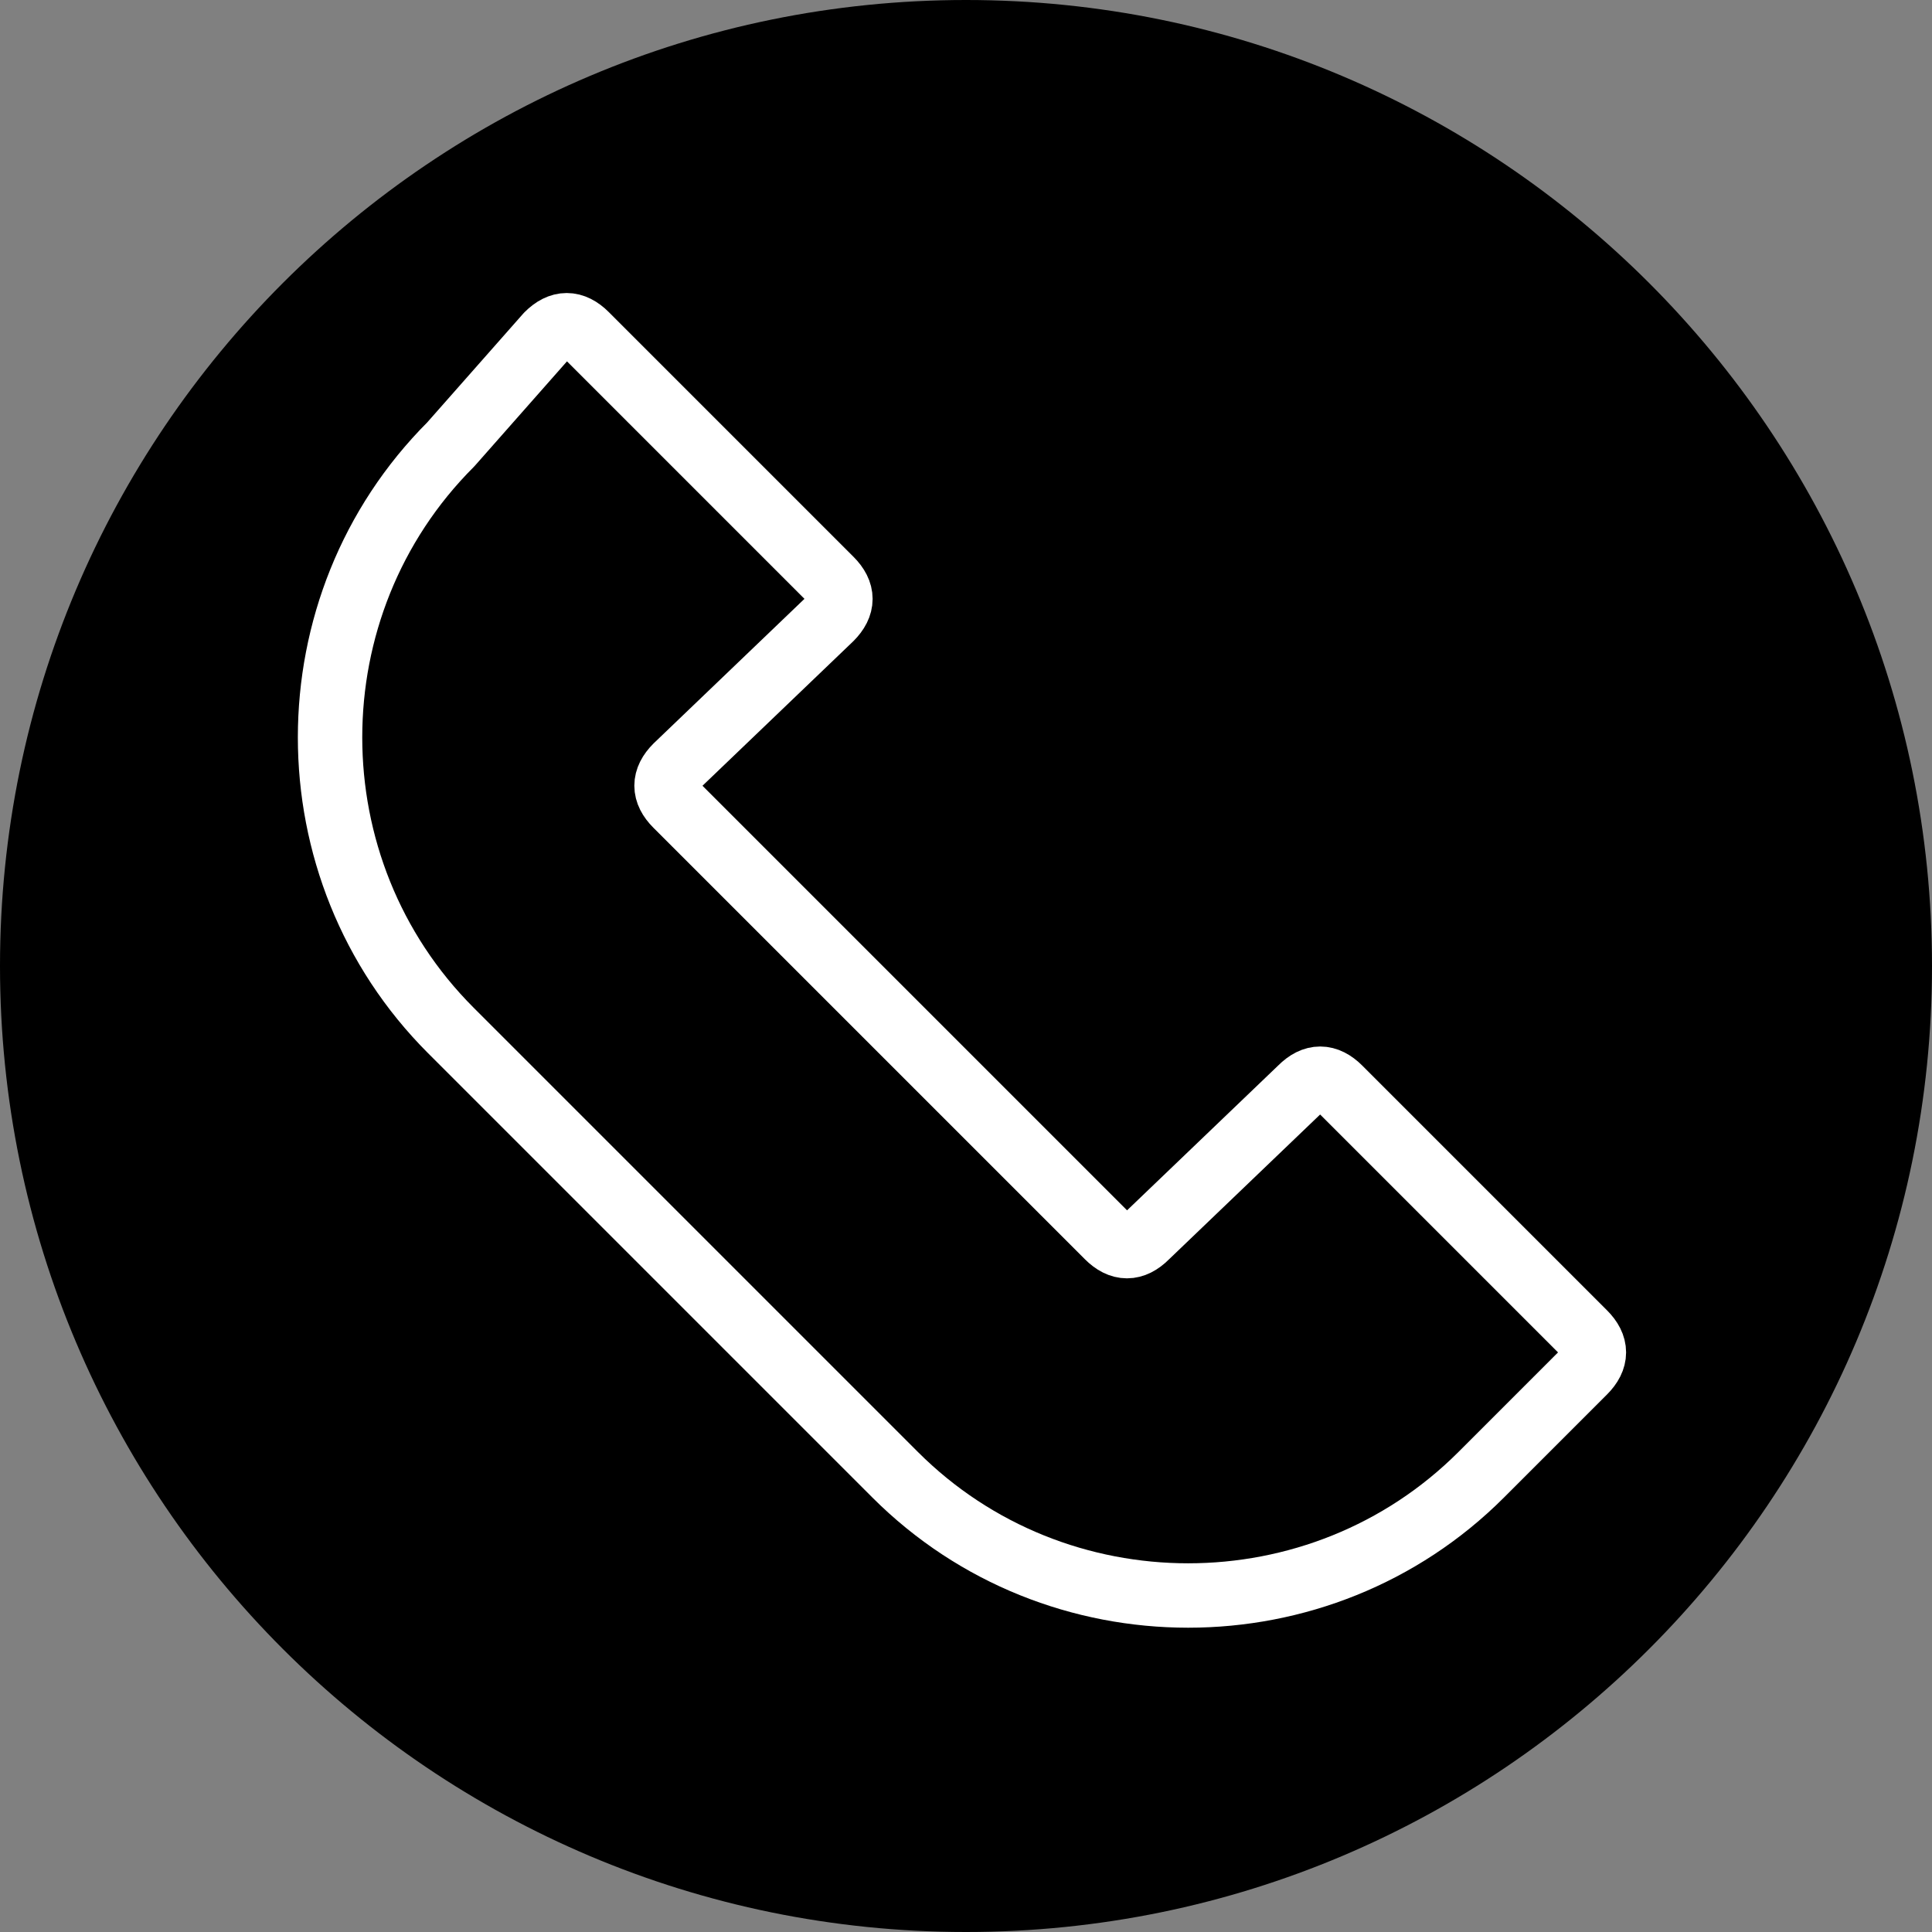 <svg fill="none" height="30" width="30" xmlns="http://www.w3.org/2000/svg"><rect width="100%" height="100%" fill="#808080" stroke="none"/><path d="M15 30c8.284 0 15-6.716 15-15 0-8.284-6.716-15-15-15C6.716 0 0 6.716 0 15c0 8.284 6.716 15 15 15z" fill="#000"/><path d="M7 6.9C4.5 9.4 4.5 13.5 7 16l6.9 6.9c2.5 2.5 6.6 2.5 9.1 0l1.6-1.6c.2-.2.2-.4 0-.6l-3.8-3.8c-.2-.2-.4-.2-.6 0l-2.4 2.3c-.2.2-.4.2-.6 0l-6.7-6.7c-.2-.2-.2-.4 0-.6l2.4-2.3c.2-.2.2-.4 0-.6L9.1 5.2c-.2-.2-.4-.2-.6 0z" stroke="#fff" stroke-linecap="round" stroke-linejoin="round" stroke-miterlimit="10"/></svg>